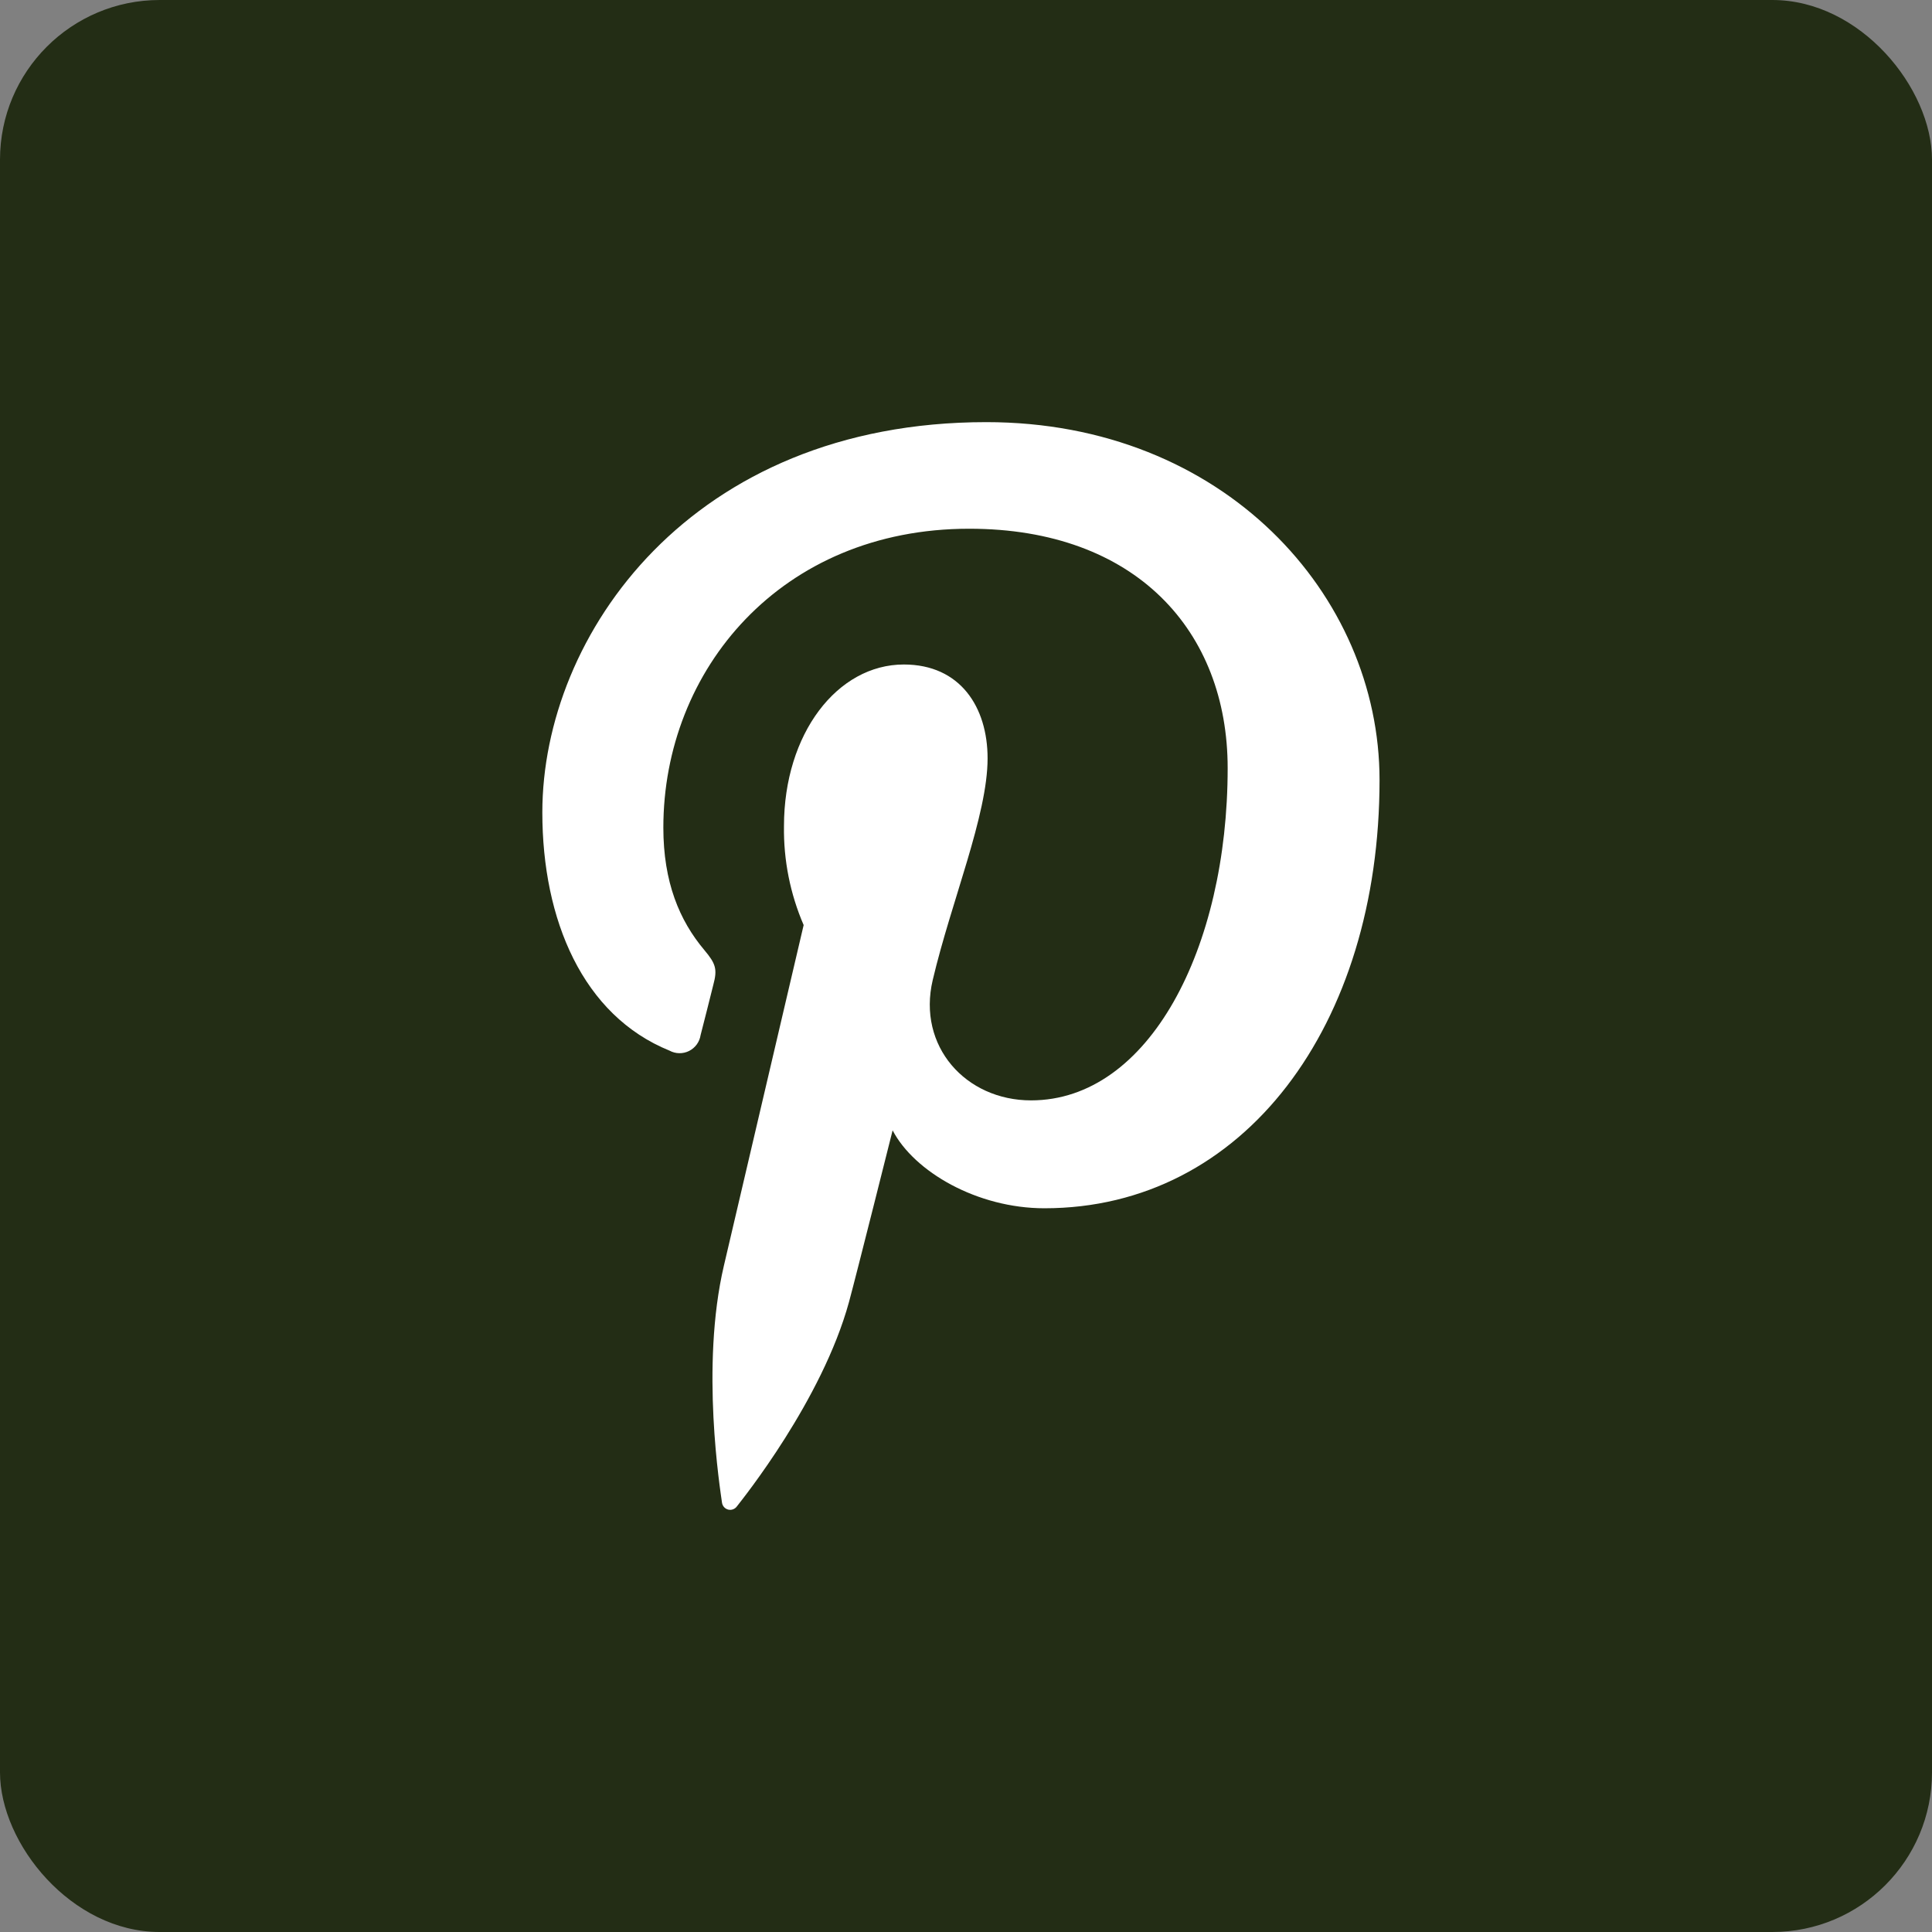<?xml version="1.0" encoding="UTF-8"?> <svg xmlns="http://www.w3.org/2000/svg" width="121" height="121" viewBox="0 0 121 121" fill="none"><rect x="0" y="0" width="121" height="121" fill="#808080" stroke="none"/><rect width="121" height="121" rx="10" fill="#232D15"></rect><rect x="27" y="19" width="72" height="85" fill="white"></rect><path d="M99.589 6H20.777C16.858 6 13.099 7.566 10.328 10.354C7.557 13.141 6 16.922 6 20.864L6 100.136C6 104.078 7.557 107.859 10.328 110.647C13.099 113.434 16.858 115 20.777 115H99.589C103.508 115 107.267 113.434 110.038 110.647C112.809 107.859 114.366 104.078 114.366 100.136V20.864C114.366 16.922 112.809 13.141 110.038 10.354C107.267 7.566 103.508 6 99.589 6ZM65.411 75.673C61.205 75.673 57.258 73.388 55.904 70.793C55.904 70.793 53.644 79.81 53.17 81.551C51.483 87.694 46.533 93.85 46.145 94.352C46.084 94.433 46.001 94.495 45.906 94.529C45.811 94.564 45.708 94.57 45.61 94.546C45.512 94.522 45.423 94.47 45.354 94.396C45.285 94.322 45.239 94.229 45.221 94.129C45.117 93.349 43.854 85.589 45.338 79.265L50.332 57.936C49.489 55.983 49.069 53.872 49.1 51.743C49.1 45.946 52.444 41.617 56.606 41.617C60.14 41.617 61.852 44.286 61.852 47.494C61.852 51.068 59.586 56.419 58.416 61.379C57.437 65.529 60.485 68.916 64.573 68.916C71.962 68.916 76.888 59.391 76.888 48.107C76.888 39.536 71.149 33.114 60.7 33.114C48.903 33.114 41.545 41.964 41.545 51.83C41.545 55.242 42.549 57.645 44.113 59.503C44.833 60.358 44.938 60.704 44.673 61.683C44.489 62.407 44.057 64.16 43.879 64.823C43.847 65.035 43.765 65.236 43.64 65.41C43.514 65.583 43.349 65.724 43.159 65.82C42.968 65.916 42.757 65.964 42.544 65.961C42.33 65.958 42.121 65.903 41.933 65.801C36.496 63.597 33.966 57.608 33.966 50.882C33.966 39.765 43.288 26.438 61.772 26.438C76.623 26.438 86.4 37.245 86.4 48.851C86.4 64.216 77.916 75.673 65.411 75.673Z" fill="#232D15"></path></svg> 